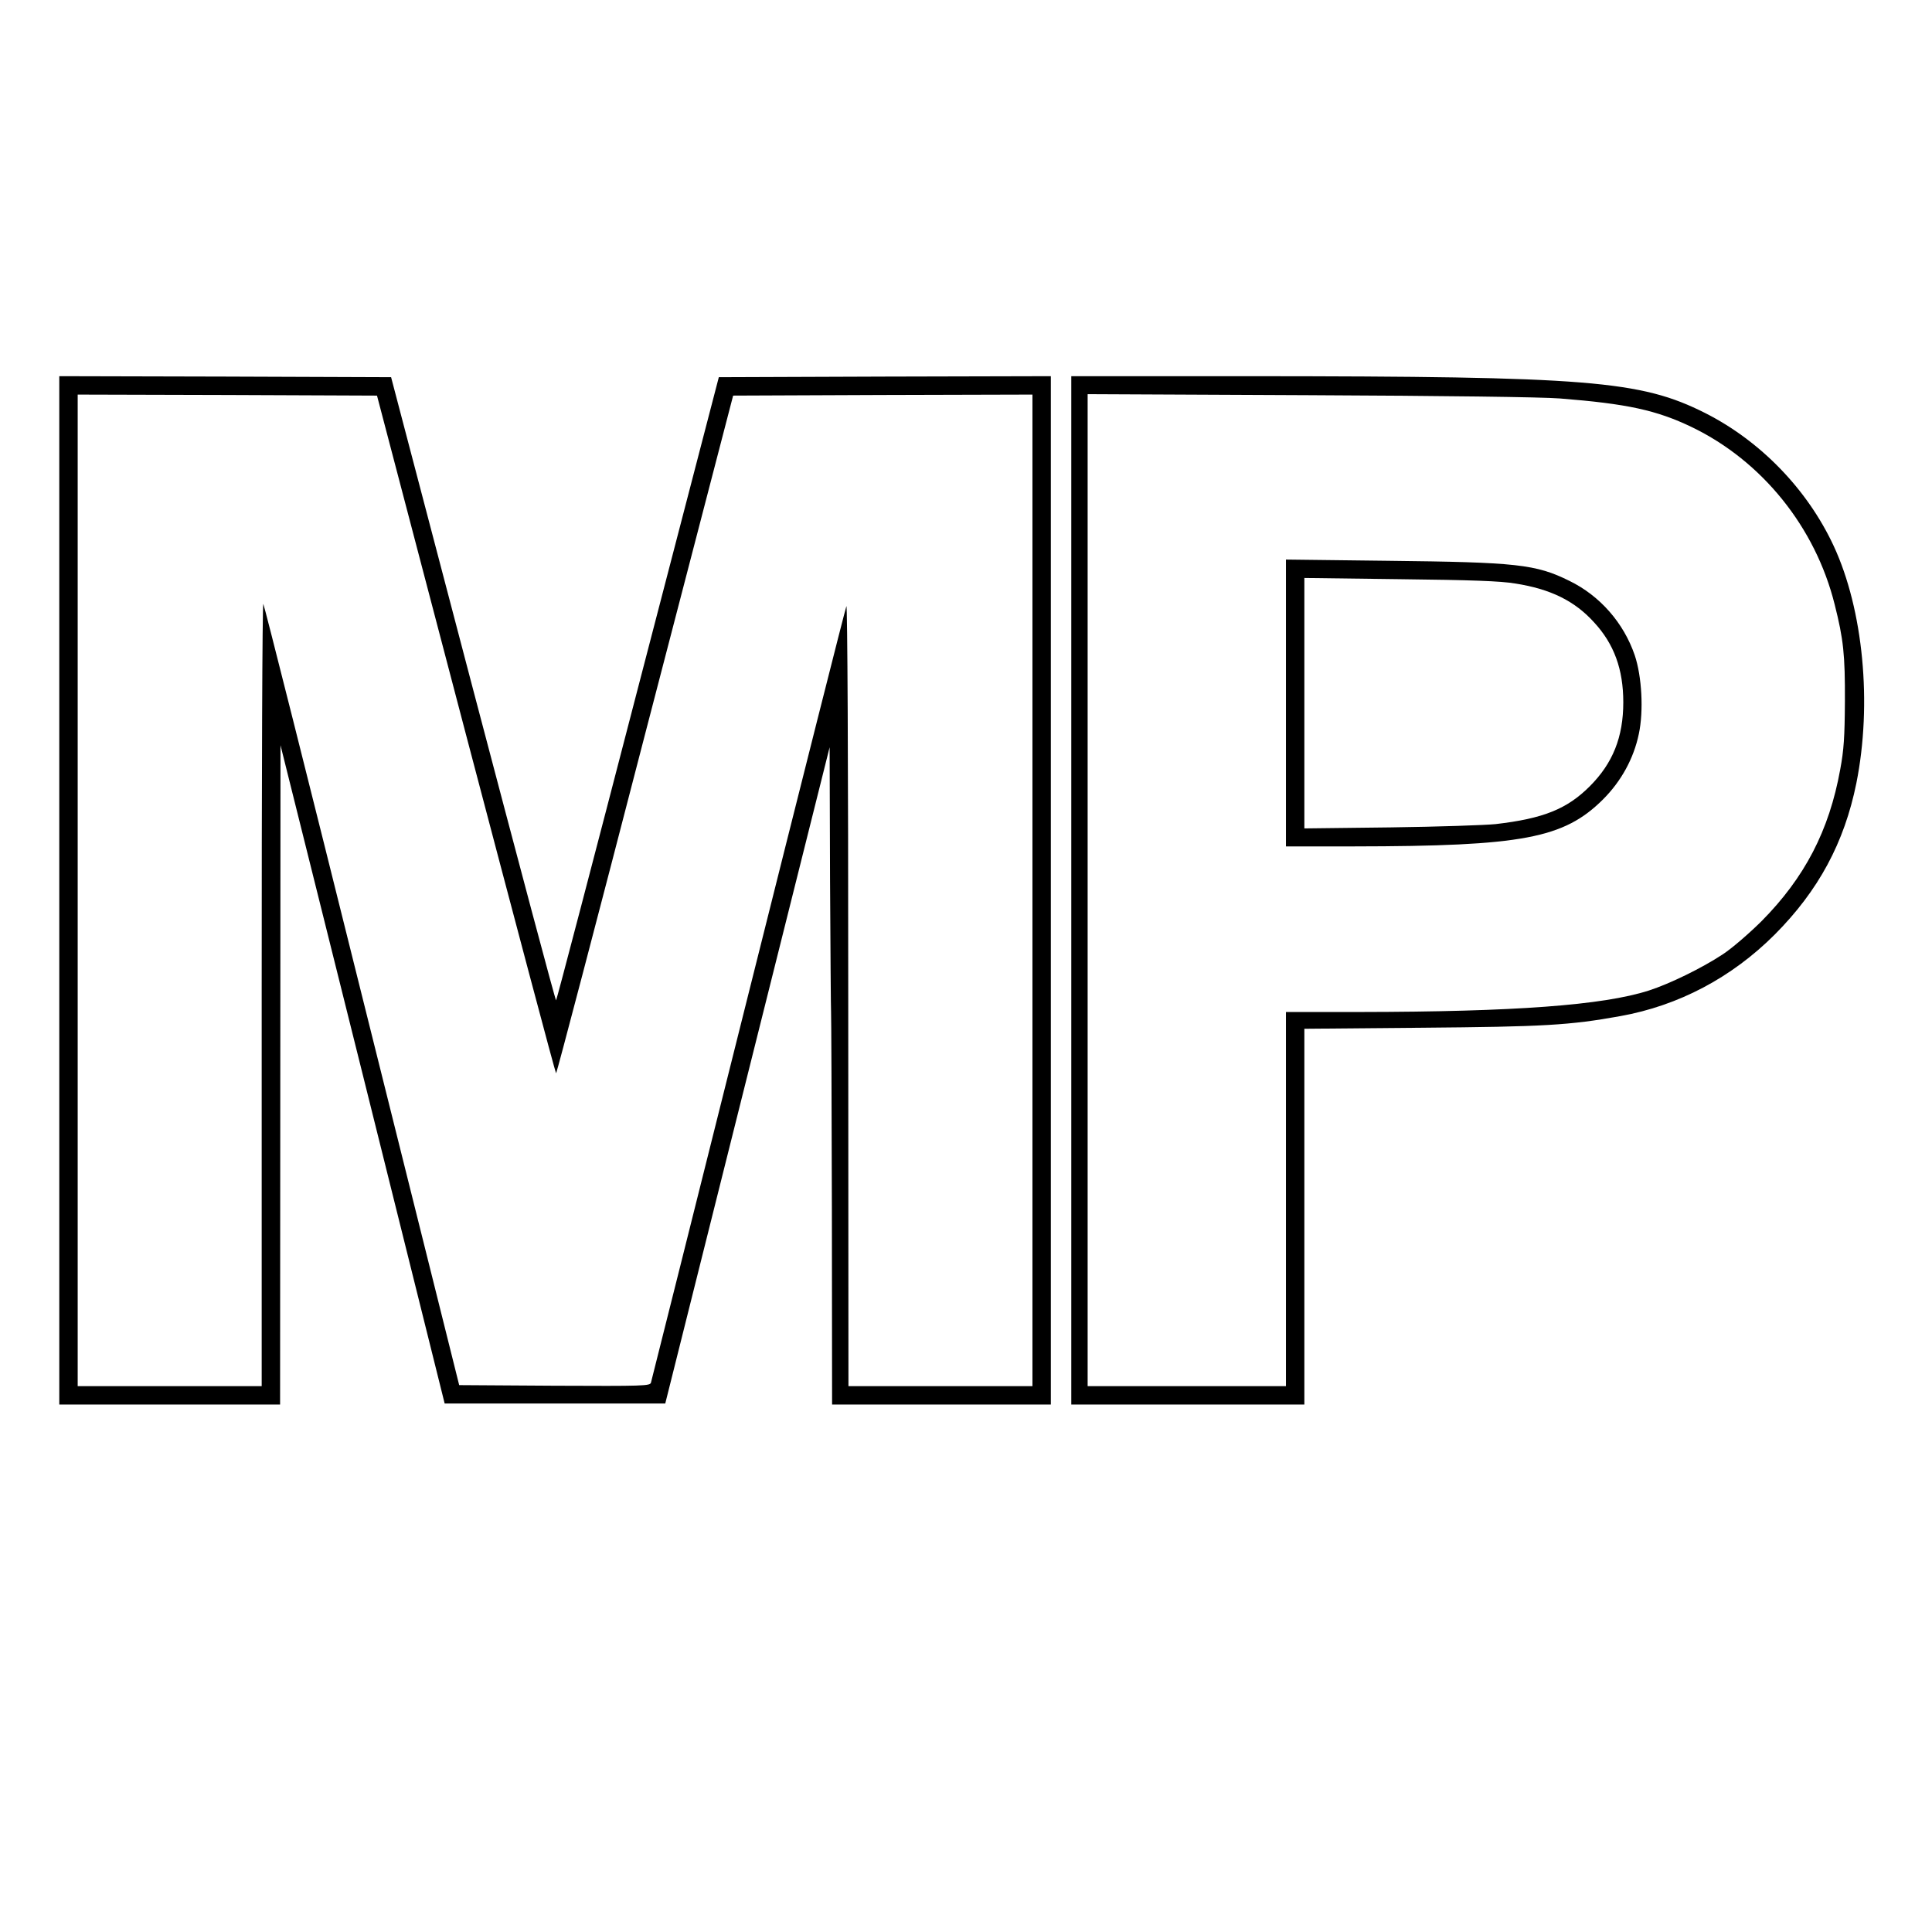 <?xml version="1.0" encoding="UTF-8" standalone="yes"?>
<svg version="1.0" xmlns="http://www.w3.org/2000/svg" width="250mm" height="250mm" viewBox="0 0 945 945" preserveAspectRatio="xMidYMid meet">
  <g transform="translate(0,945) scale(0.1,-0.1)" fill="#000000" stroke="none">
    <path d="M290 5095 l0 -2515 540 0 540 0 1 1613 1 1612 402 -1610 401 -1610
540 0 539 0 402 1605 402 1605 2 -642 c2 -354 4 -647 5 -653 1 -5 3 -440 4
-965 l1 -955 535 0 535 0 0 2515 0 2515 -812 -2 -812 -3 -396 -1522 c-217
-837 -397 -1524 -400 -1526 -3 -3 -185 682 -406 1521 l-401 1527 -811 3 -812
2 0 -2515z m1989 763 c240 -912 438 -1658 441 -1658 3 0 199 746 435 1658
l431 1657 732 3 732 2 0 -2425 0 -2425 -450 0 -450 0 -1 1918 c0 1141 -4 1909
-9 1897 -5 -11 -221 -866 -480 -1900 -259 -1034 -473 -1888 -476 -1898 -5 -16
-34 -17 -472 -15 l-466 3 -476 1907 c-261 1049 -478 1910 -482 1914 -5 4 -8
-855 -8 -1909 l0 -1917 -450 0 -450 0 0 2425 0 2425 732 -2 732 -3 435 -1657z"/>
    <path d="M5240 5095 l0 -2515 570 0 570 0 0 919 0 919 573 5 c597 5 725 12
973 57 284 51 544 188 755 399 214 215 340 449 399 740 78 389 34 849 -111
1161 -129 277 -358 513 -629 650 -316 159 -570 179 -2222 180 l-878 0 0 -2515z
m2390 2406 c329 -26 472 -57 645 -140 344 -166 605 -490 699 -868 43 -170 51
-246 50 -473 -1 -174 -5 -238 -23 -334 -54 -299 -174 -529 -385 -742 -64 -63
-145 -133 -191 -163 -102 -67 -258 -143 -360 -176 -224 -72 -657 -104 -1412
-105 l-363 0 0 -915 0 -915 -485 0 -485 0 0 2426 0 2426 1083 -5 c664 -3 1138
-9 1227 -16z"/>
    <path d="M6290 6011 l0 -701 333 0 c824 1 1026 39 1218 230 89 89 150 200 175
320 24 112 15 281 -20 385 -54 158 -170 291 -320 364 -164 81 -256 91 -888 98
l-498 6 0 -702z m1121 585 c173 -27 291 -85 386 -190 98 -106 143 -230 143
-391 0 -170 -51 -298 -164 -411 -111 -111 -227 -158 -461 -185 -49 -5 -280
-13 -512 -16 l-423 -5 0 612 0 613 468 -6 c350 -4 491 -9 563 -21z"/>
  </g>
</svg>
